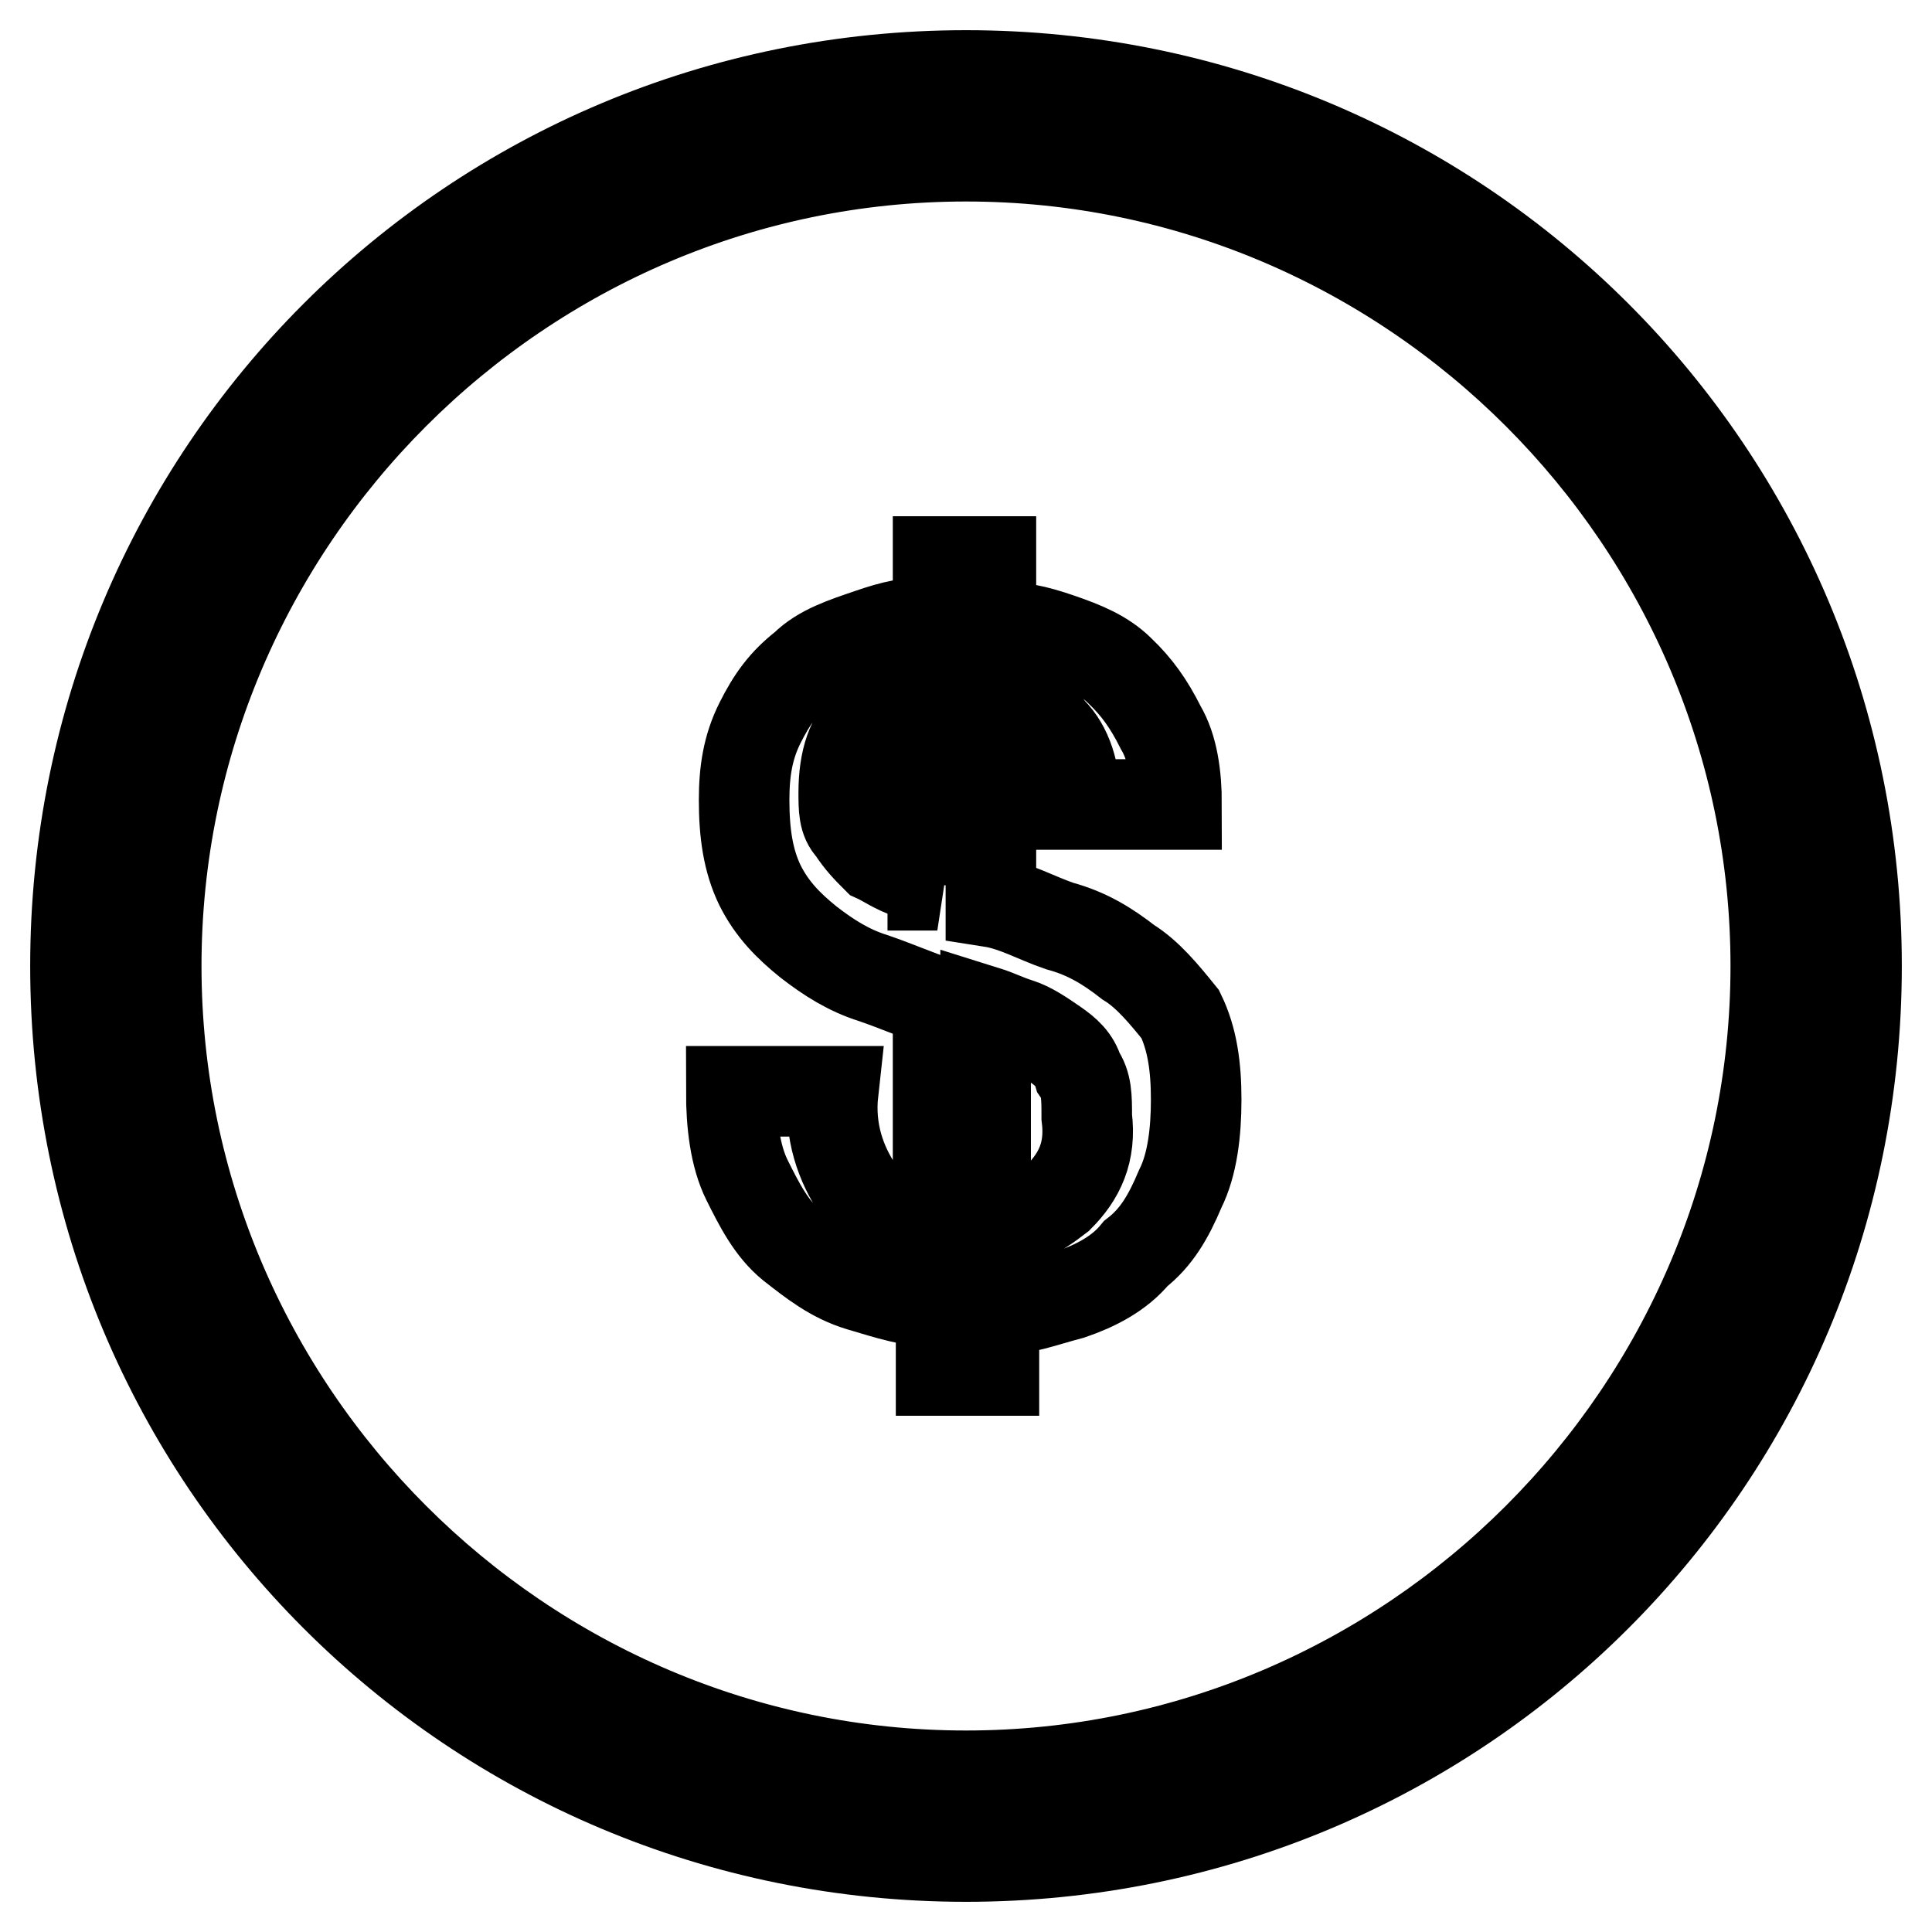 <?xml version="1.0" encoding="utf-8"?>
<!-- Svg Vector Icons : http://www.onlinewebfonts.com/icon -->
<!DOCTYPE svg PUBLIC "-//W3C//DTD SVG 1.1//EN" "http://www.w3.org/Graphics/SVG/1.1/DTD/svg11.dtd">
<svg version="1.1" xmlns="http://www.w3.org/2000/svg" xmlns:xlink="http://www.w3.org/1999/xlink" x="0px" y="0px" viewBox="0 0 256 256" enable-background="new 0 0 256 256" xml:space="preserve">
<g> <path stroke-width="12" fill-opacity="0" stroke="#000000"  d="M128,10C62.6,10,10,62.6,10,128c0,65.4,52.6,118,118,118c65.4,0,118-52.6,118-118C246,62.6,193.4,10,128,10 z M128,235.3C69,235.3,20.7,187,20.7,128C20.7,69,69,20.7,128,20.7c59,0,107.3,48.3,107.3,107.3C235.3,187,187,235.3,128,235.3z  M149.5,127.5c-2.7-2.1-5.4-3.8-9.1-4.8c-3.2-1.1-5.9-2.7-9.1-3.2V93.7c4.3,0,6.4,1.1,8,3.2c2.1,2.1,3.2,5.4,3.2,9.7h13.4 c0-3.8-0.5-7.5-2.1-10.2c-1.6-3.2-3.2-5.4-5.4-7.5c-2.1-2.1-4.8-3.2-8-4.3c-3.2-1.1-5.4-1.6-9.1-1.6v-8.6h-7v8 c-3.8,0-5.9,0.5-9.1,1.6c-3.2,1.1-6.4,2.1-8.6,4.3c-2.7,2.1-4.3,4.3-5.9,7.5s-2.1,6.4-2.1,10.2c0,4.3,0.5,8,2.1,11.3 c1.6,3.2,3.8,5.4,6.4,7.5c2.7,2.1,5.4,3.8,8.6,4.8c3.2,1.1,5.4,2.1,8.6,3.2v29.5c-5.4,0-8.6-1.6-10.7-4.8 c-2.1-3.2-3.8-7.5-3.2-12.9H96.9c0,4.3,0.5,8.6,2.1,11.8c1.6,3.2,3.2,6.4,5.9,8.6c2.7,2.1,5.4,4.3,9.1,5.4 c3.8,1.1,6.4,2.1,10.7,2.1v9.1h7v-8c3.8,0,6.4-1.1,10.2-2.1c3.2-1.1,6.4-2.7,8.6-5.4c2.7-2.1,4.3-4.8,5.9-8.6 c1.6-3.2,2.1-7.5,2.1-11.8c0-4.3-0.5-8-2.1-11.3C154.3,131.8,152.1,129.1,149.5,127.5z M124.2,117.3c-1.6-0.5-2.1-1.1-3.8-1.6 c-1.6-0.5-3.2-1.6-4.3-2.1c-1.1-1.1-2.1-2.1-3.2-3.8c-1.1-1.1-1.1-2.7-1.1-4.8c0-4.3,1.1-7.5,3.2-9.1c2.1-1.6,4.8-2.7,8.6-2.7v24.1 H124.2z M140.3,158.6c-2.7,2.1-5.4,3.8-9.7,3.8v-28.4c1.6,0.5,2.7,1.1,4.3,1.6s3.2,1.6,4.8,2.7c1.6,1.1,2.7,2.1,3.2,3.8 c1.1,1.6,1.1,3.2,1.1,5.9C144.6,152.7,143,155.9,140.3,158.6z"/></g>
</svg>